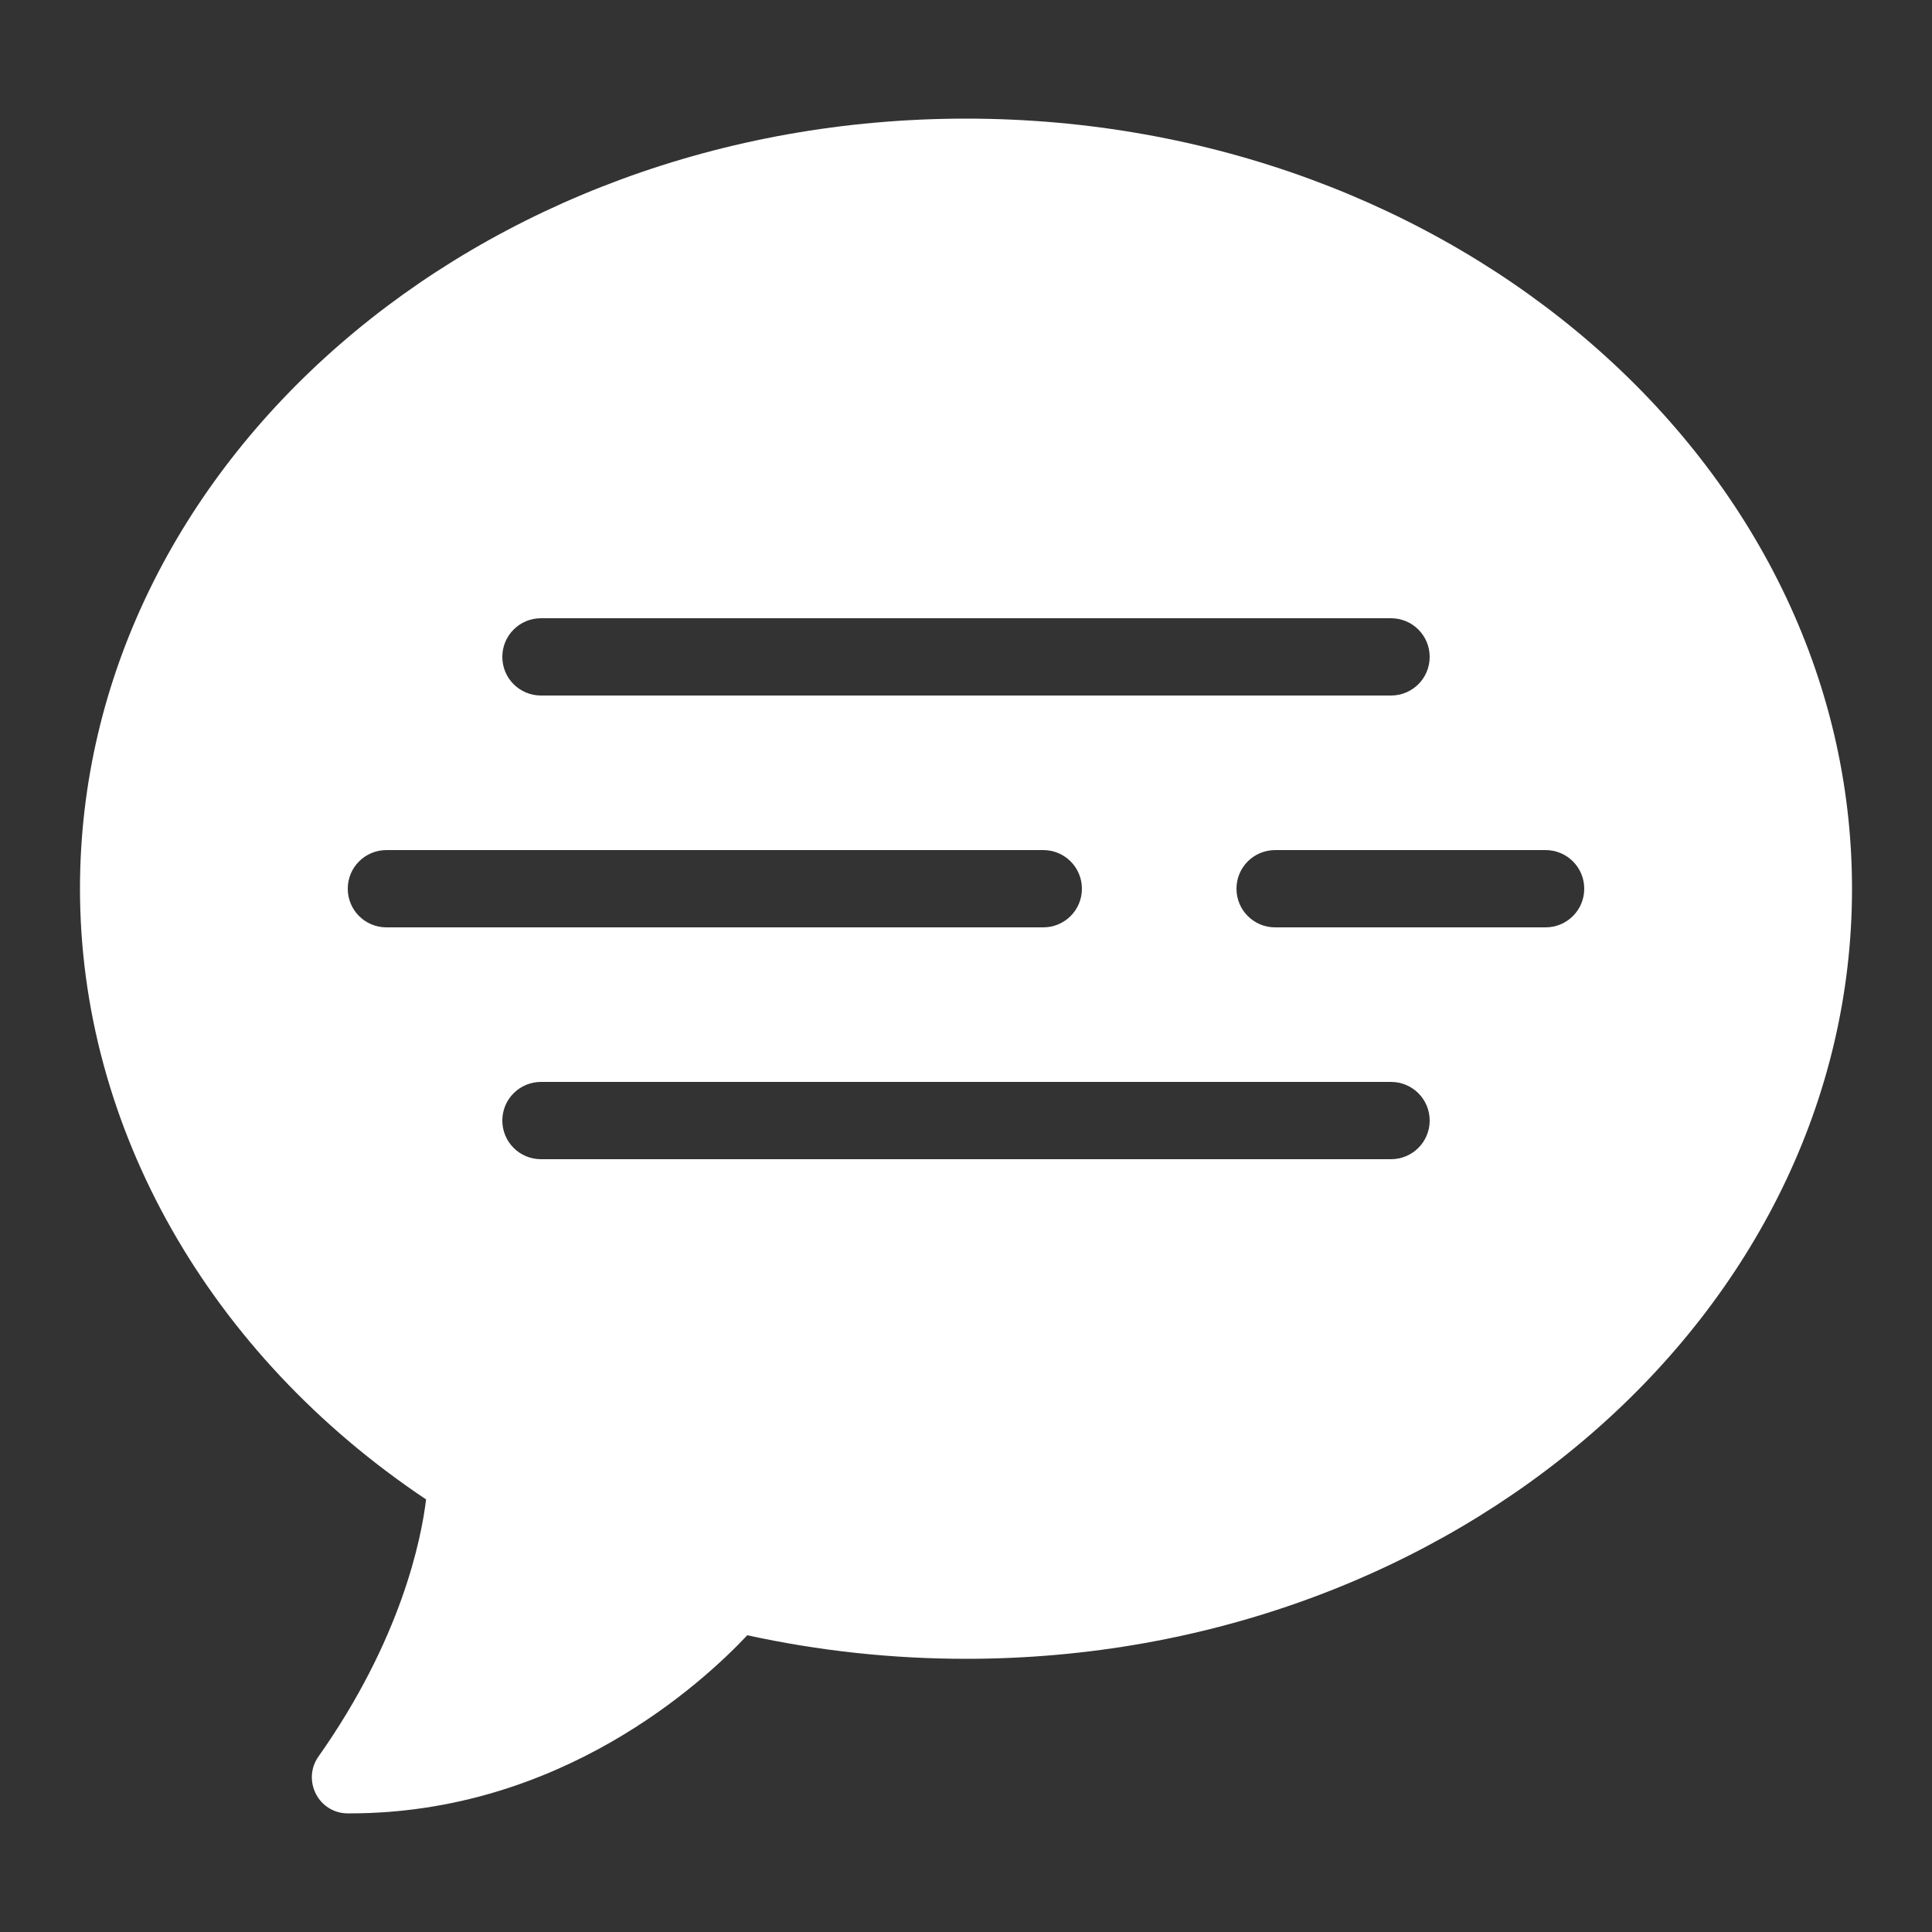 <?xml version="1.0" encoding="UTF-8"?>
<svg xmlns="http://www.w3.org/2000/svg" xmlns:xlink="http://www.w3.org/1999/xlink" viewBox="0 0 50 50" width="50px" height="50px">
<rect x="0" y="0" width="50" height="50" fill="#333333" stroke="none"/>
<g id="surface1893640">
<path style=" stroke:none;fill-rule:nonzero;fill:rgb(100%,100%,100%);fill-opacity:1;" d="M 25 3.07 C 12.355 3.07 2.07 12.012 2.07 23 C 2.07 29.176 5.406 35.047 11.027 38.805 C 10.902 39.84 10.383 42.426 8.238 45.465 C 8.039 45.746 8.016 46.117 8.176 46.426 C 8.332 46.734 8.648 46.93 8.996 46.93 C 9.016 46.93 9.035 46.93 9.055 46.93 C 14.504 46.93 18.172 43.562 19.34 42.32 C 21.18 42.723 23.082 42.93 25 42.93 C 37.645 42.93 47.93 33.988 47.93 23 C 47.93 12.012 37.645 3.07 25 3.07 Z M 14 16 L 36 16 C 36.551 16 37 16.445 37 17 C 37 17.555 36.551 18 36 18 L 14 18 C 13.449 18 13 17.555 13 17 C 13 16.445 13.449 16 14 16 Z M 10 24 C 9.449 24 9 23.555 9 23 C 9 22.445 9.449 22 10 22 L 27 22 C 27.551 22 28 22.445 28 23 C 28 23.555 27.551 24 27 24 Z M 36 30 L 14 30 C 13.449 30 13 29.555 13 29 C 13 28.445 13.449 28 14 28 L 36 28 C 36.551 28 37 28.445 37 29 C 37 29.555 36.551 30 36 30 Z M 40 24 L 33 24 C 32.449 24 32 23.555 32 23 C 32 22.445 32.449 22 33 22 L 40 22 C 40.551 22 41 22.445 41 23 C 41 23.555 40.551 24 40 24 Z M 40 24 "/>
</g>
</svg>
